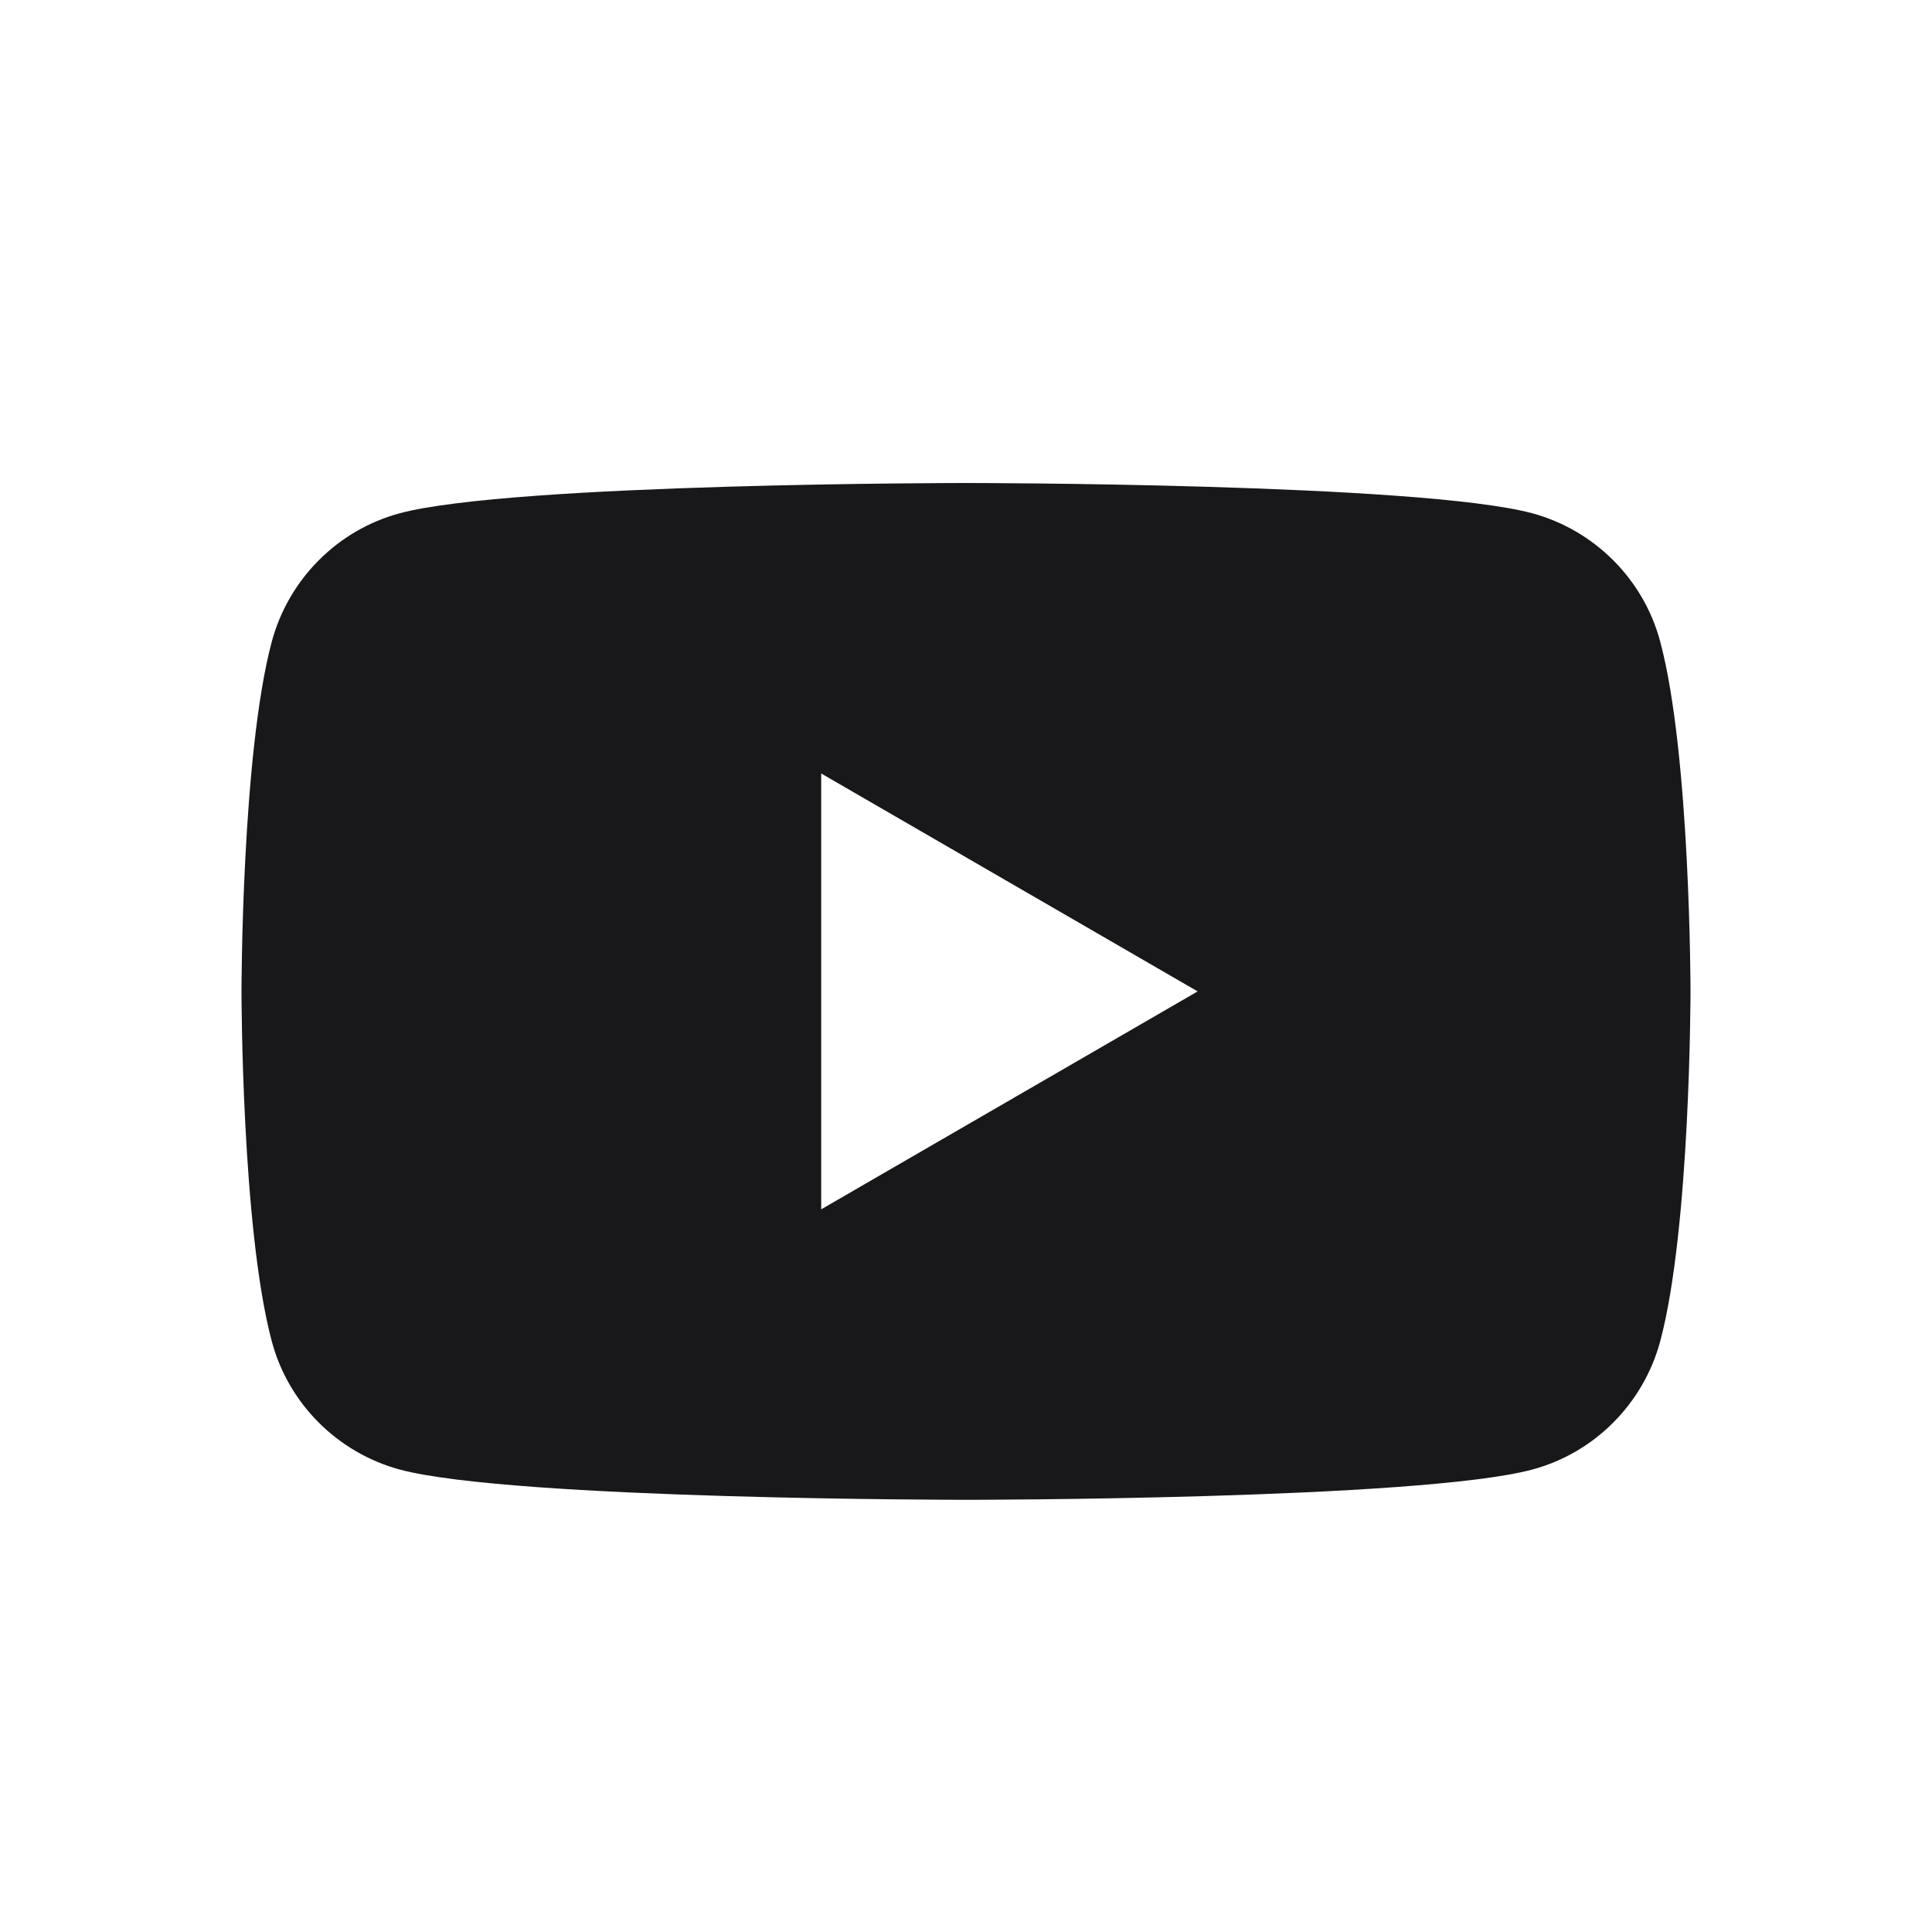 <svg width="20" height="20" viewBox="0 0 20 20" fill="none" xmlns="http://www.w3.org/2000/svg">
<path fill-rule="evenodd" clip-rule="evenodd" d="M15.861 5.313C16.507 5.488 17.016 5.998 17.187 6.644C17.5 7.816 17.5 10.263 17.5 10.263C17.5 10.263 17.5 12.71 17.187 13.883C17.013 14.531 16.505 15.041 15.861 15.213C14.691 15.526 10 15.526 10 15.526C10 15.526 5.311 15.526 4.139 15.213C3.493 15.038 2.984 14.529 2.813 13.883C2.5 12.71 2.5 10.263 2.5 10.263C2.5 10.263 2.5 7.816 2.813 6.644C2.987 5.995 3.495 5.486 4.139 5.313C5.311 5 10 5 10 5C10 5 14.691 5 15.861 5.313ZM12.398 10.263L8.501 12.519V8.007L12.398 10.263Z" fill="#18181B"/>
</svg>
